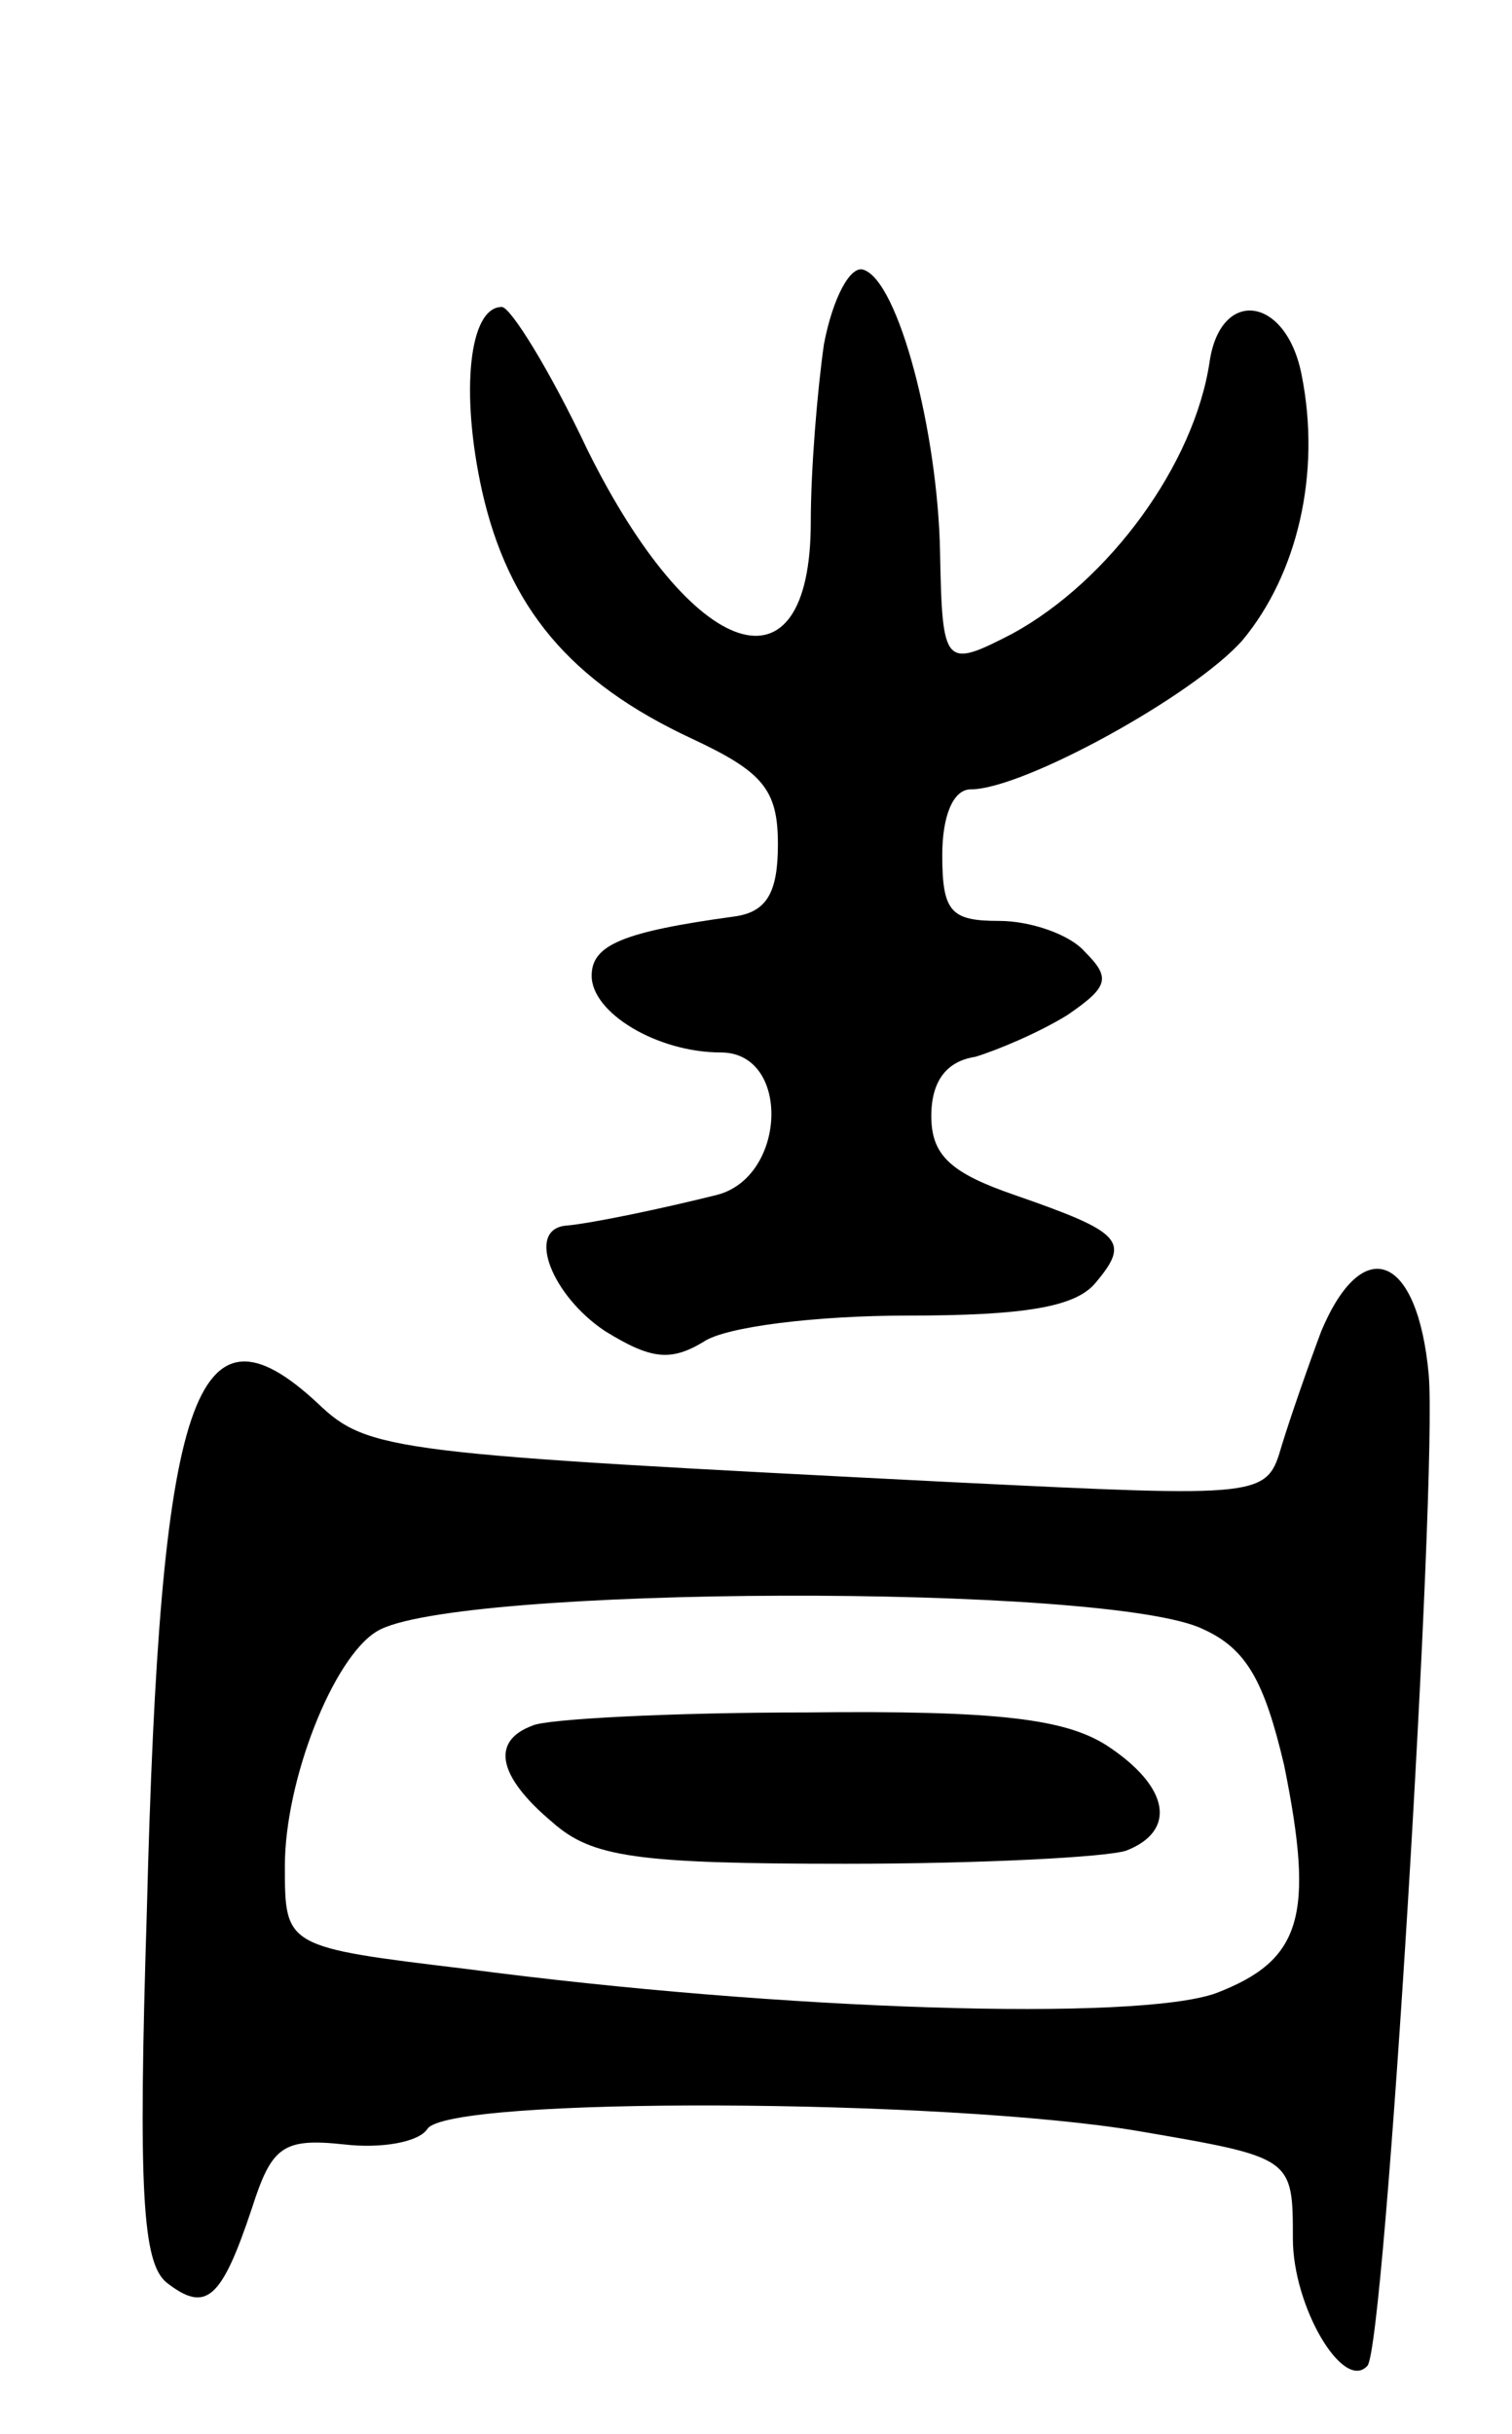 <svg version="1.0" xmlns="http://www.w3.org/2000/svg" width="69" height="111" viewBox="0 0 69 111" ><g transform="translate(0,111) scale(0.1,-0.1)" ><path d="M376 953 c-3 -21 -6 -57 -6 -81 0 -82 -54 -64 -102 33 -17 36 -35 65 -39 65 -15 0 -19 -39 -9 -84 12 -53 40 -87 96 -113 32 -15 39 -23 39 -48 0 -22 -5 -31 -20 -33 -51 -7 -65 -13 -65 -27 0 -17 30 -35 59 -35 32 0 30 -57 -2 -65 -24 -6 -57 -13 -69 -14 -18 -2 -6 -32 18 -48 21 -13 30 -14 45 -5 10 7 52 12 93 12 54 0 77 4 86 15 16 19 12 23 -37 40 -29 10 -38 18 -38 36 0 16 7 25 20 27 10 3 29 11 42 19 19 13 20 17 8 29 -7 8 -25 14 -39 14 -22 0 -26 4 -26 30 0 18 5 30 13 30 24 0 102 43 124 68 25 30 36 76 27 121 -7 36 -37 40 -42 6 -7 -47 -46 -100 -90 -124 -31 -16 -32 -15 -33 37 -1 55 -19 124 -35 129 -6 2 -14 -13 -18 -34z"/><path d="M603 503 c-6 -16 -14 -39 -18 -52 -7 -24 -7 -24 -150 -17 -256 13 -267 14 -290 36 -56 52 -72 5 -78 -232 -4 -127 -2 -160 9 -169 18 -14 25 -8 39 34 9 28 14 32 42 29 17 -2 34 1 38 7 9 15 237 14 325 -1 70 -12 70 -12 70 -49 0 -31 23 -70 34 -58 8 8 32 405 28 452 -5 55 -30 65 -49 20z m-54 -136 c20 -9 28 -24 37 -62 14 -69 8 -89 -31 -104 -36 -13 -198 -8 -342 11 -83 10 -83 10 -83 47 0 39 22 95 42 107 34 21 334 22 377 1z"/><path d="M243 323 c-19 -7 -16 -23 9 -44 18 -16 38 -19 134 -19 62 0 119 3 128 6 23 9 20 29 -9 48 -19 12 -49 16 -137 15 -62 0 -119 -3 -125 -6z"/></g></svg> 

